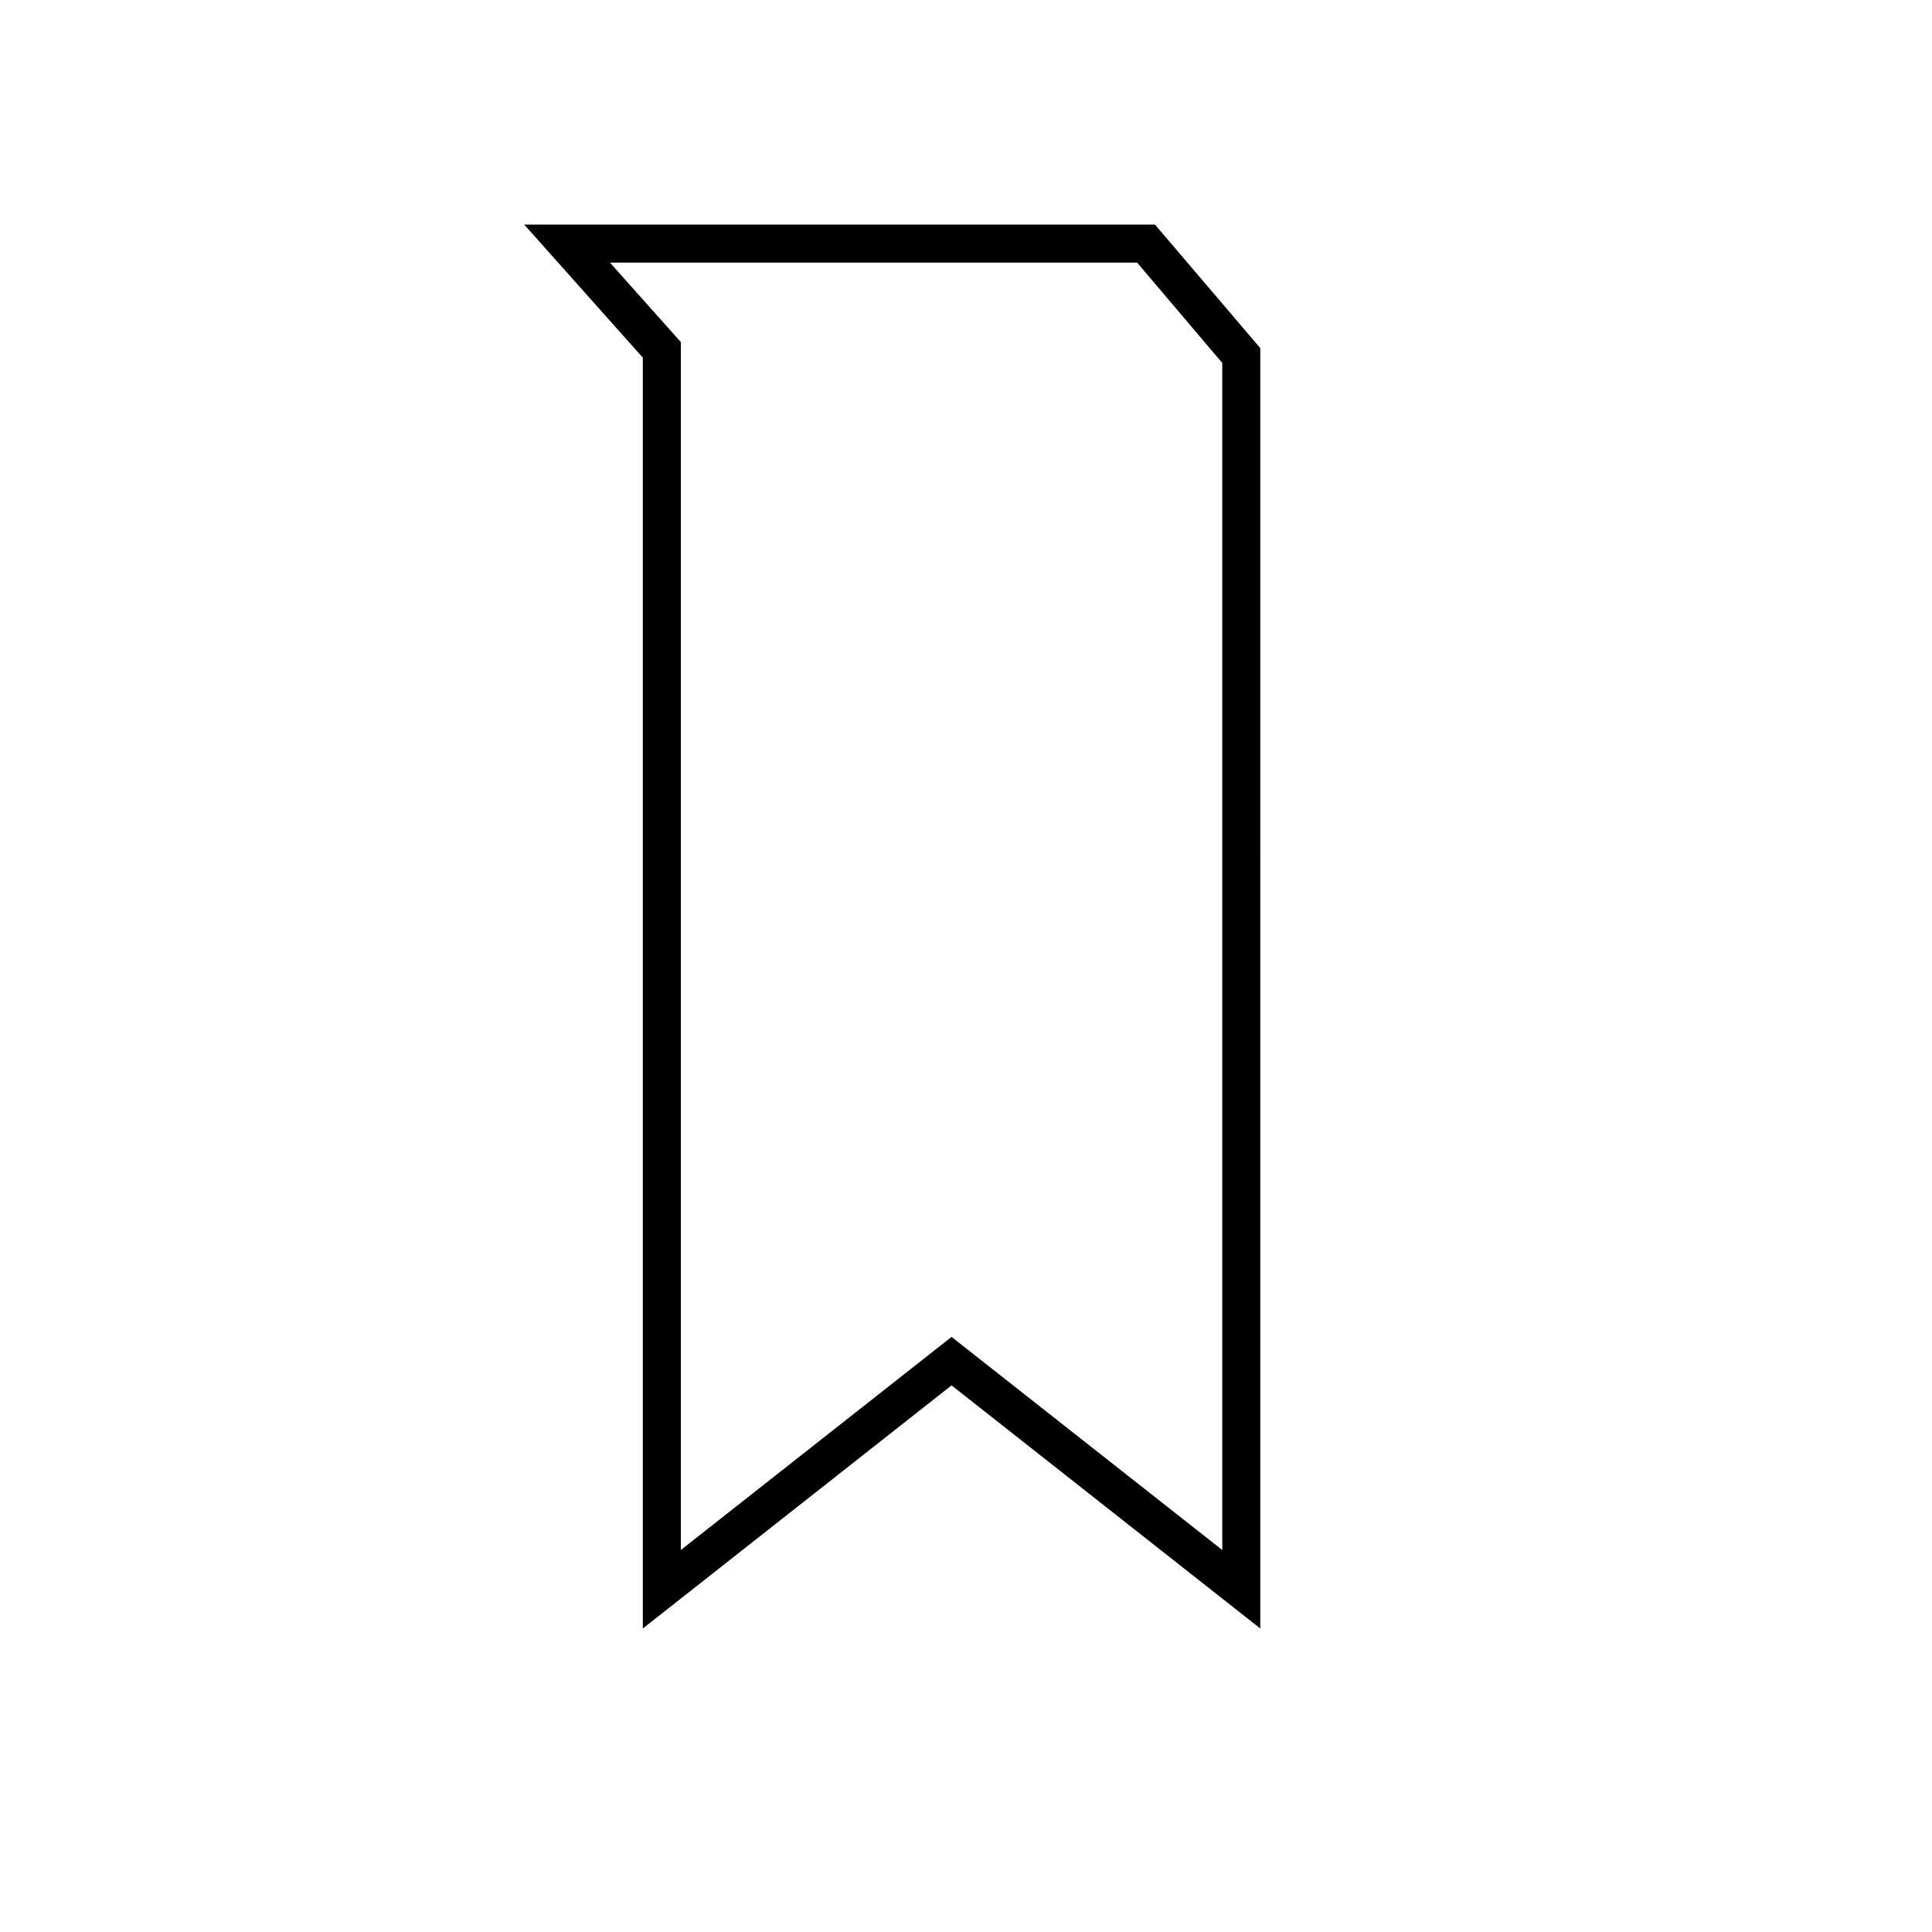 <?xml version="1.0" encoding="UTF-8"?>
<!-- Uploaded to: ICON Repo, www.svgrepo.com, Generator: ICON Repo Mixer Tools -->
<svg fill="#000000" width="800px" height="800px" version="1.1" viewBox="144 144 512 512" xmlns="http://www.w3.org/2000/svg">
 <path d="m477.99 575.57-81.82-64.434-81.816 64.434v-336.79l-31.438-35.27h167.16l27.91 32.746zm-172.35-361.98 18.789 21.059v320.12l71.742-56.477 71.742 56.477v-314.58l-22.57-26.602z"/>
</svg>